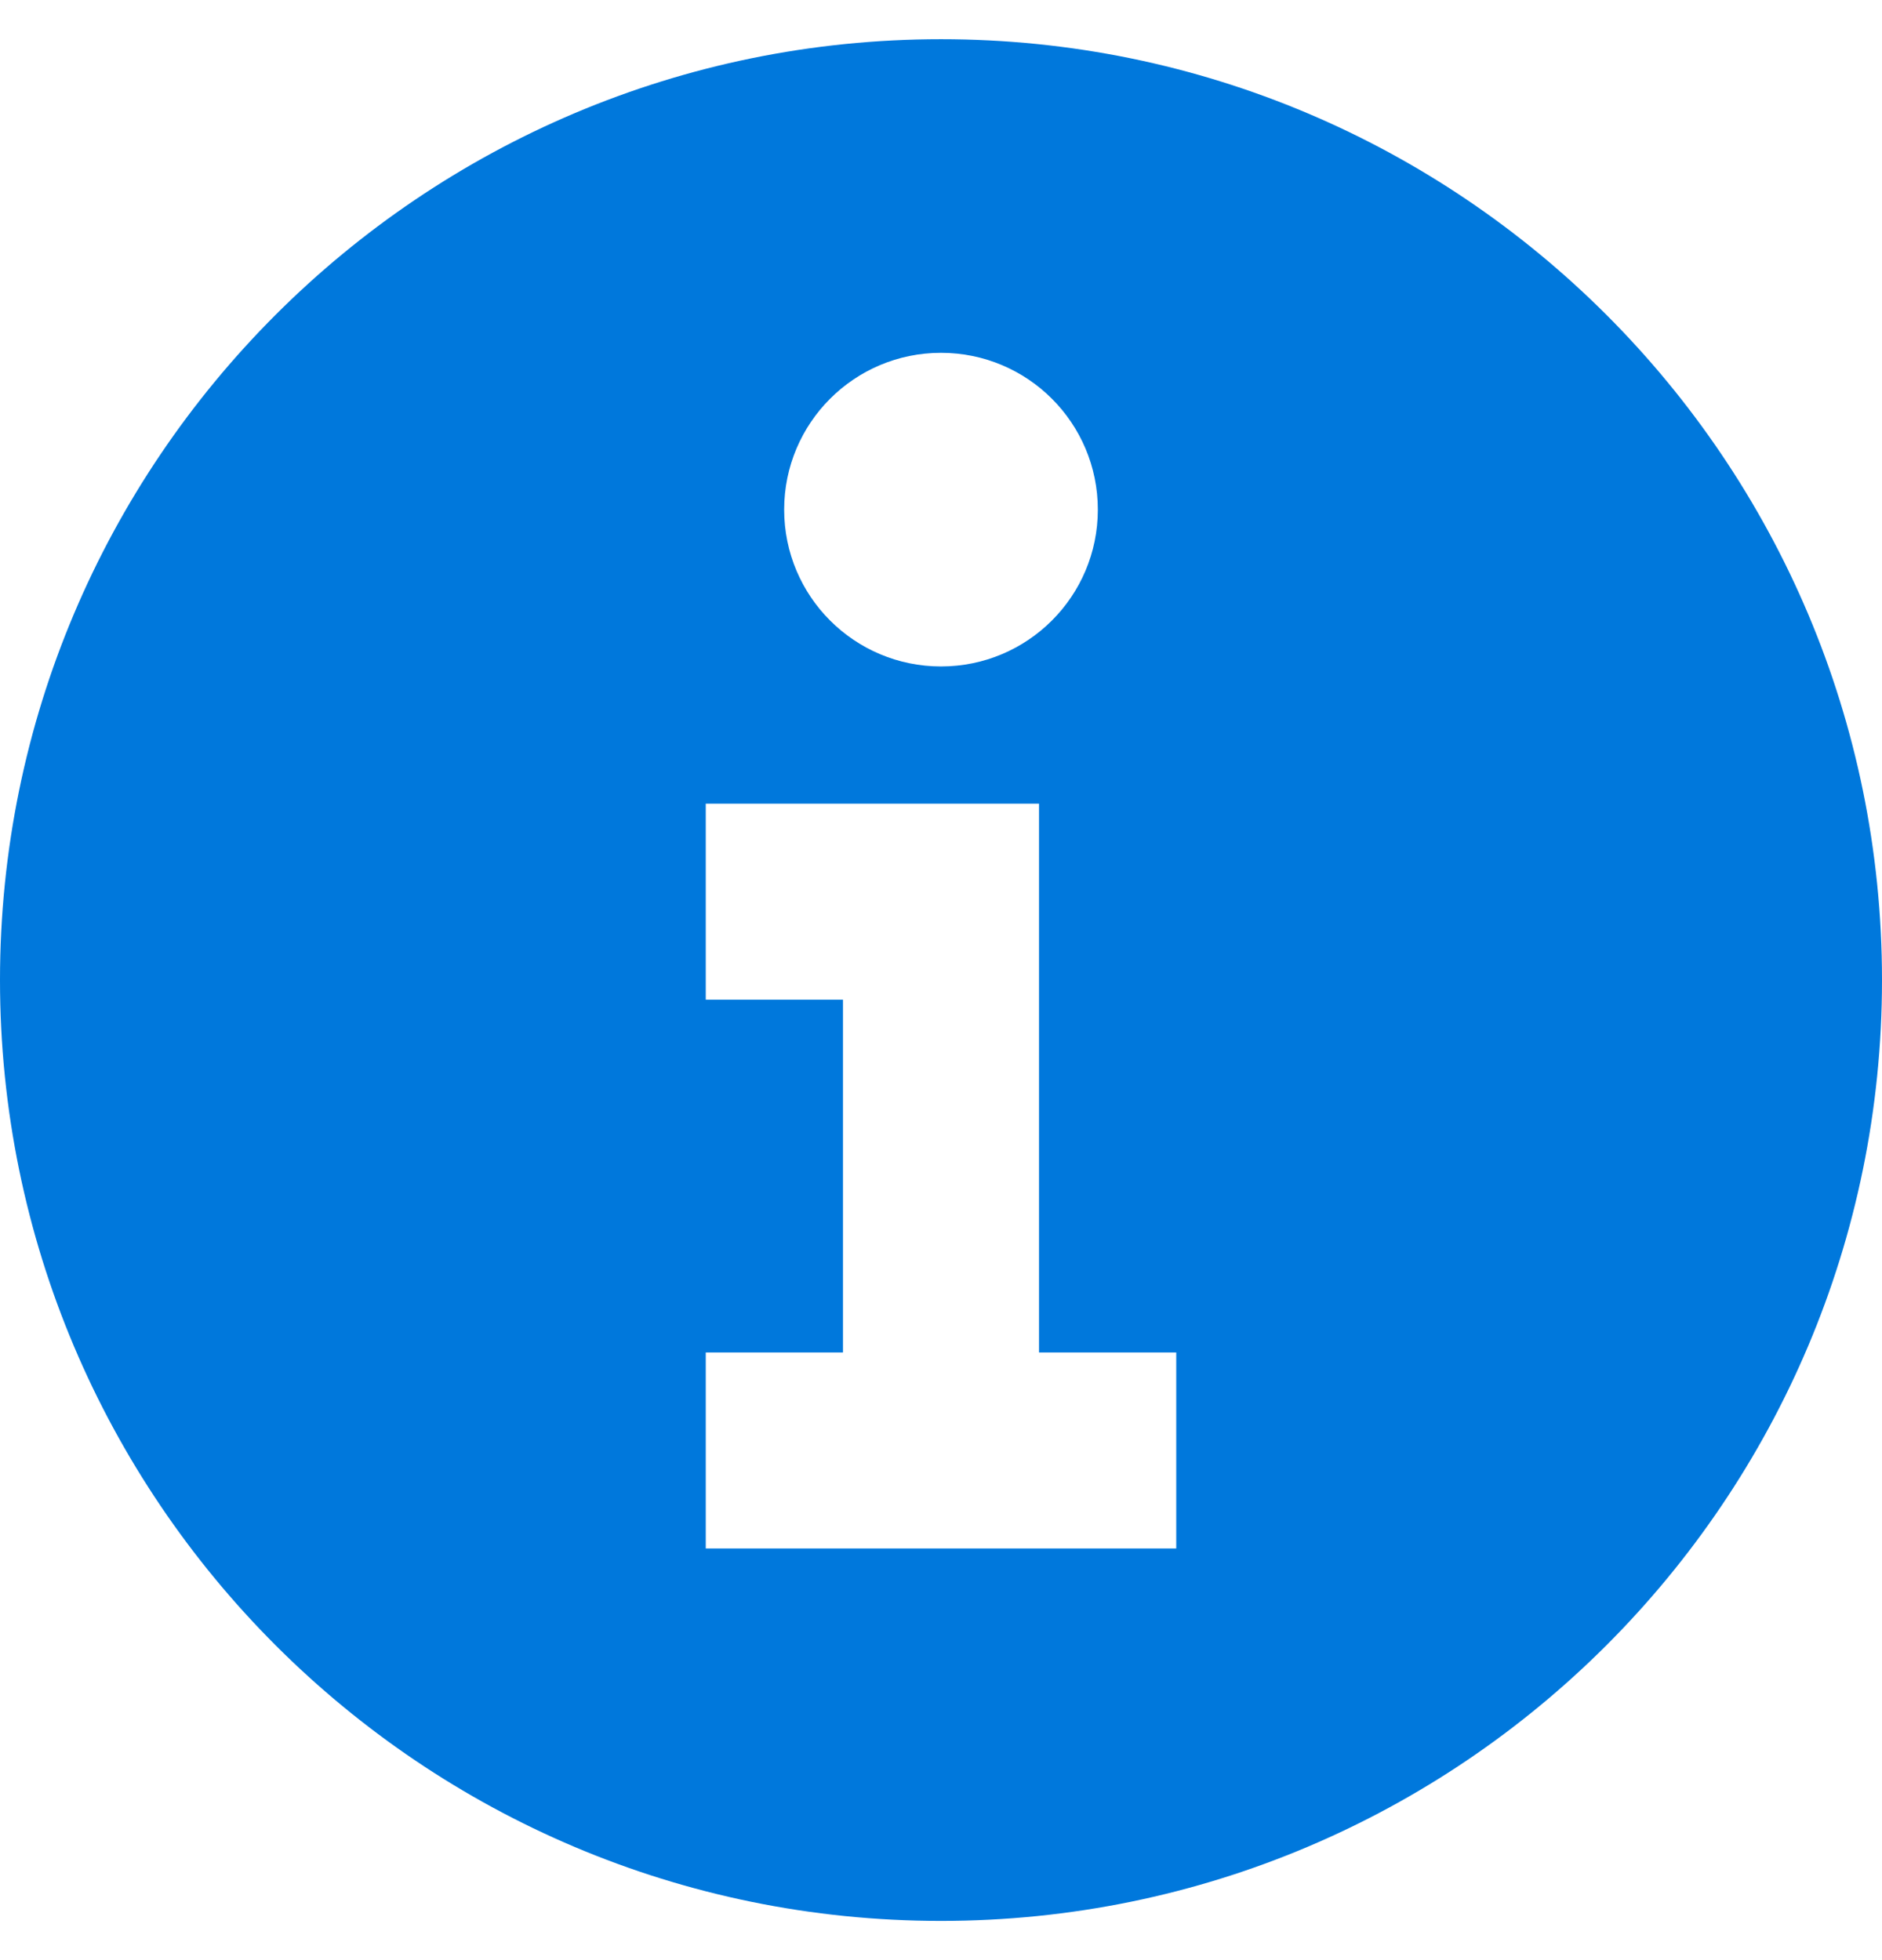 <svg width="24" height="25" viewBox="0 0 24 25" fill="none" xmlns="http://www.w3.org/2000/svg">
<path fill-rule="evenodd" clip-rule="evenodd" d="M12 24.5C18.627 24.5 24 19.127 24 12.5C24 5.873 18.627 0.5 12 0.5C5.373 0.5 0 5.873 0 12.5C0 19.127 5.373 24.5 12 24.5ZM10 6.5C10 5.395 10.895 4.5 12 4.5C13.105 4.5 14 5.395 14 6.5C14 7.605 13.105 8.5 12 8.5C10.895 8.5 10 7.605 10 6.5ZM10.75 12.75H9V10.25H12H13.25V11.5V17.25H15V19.75H9V17.25H10.75V12.75Z" fill="#0078DC"/>
</svg>
